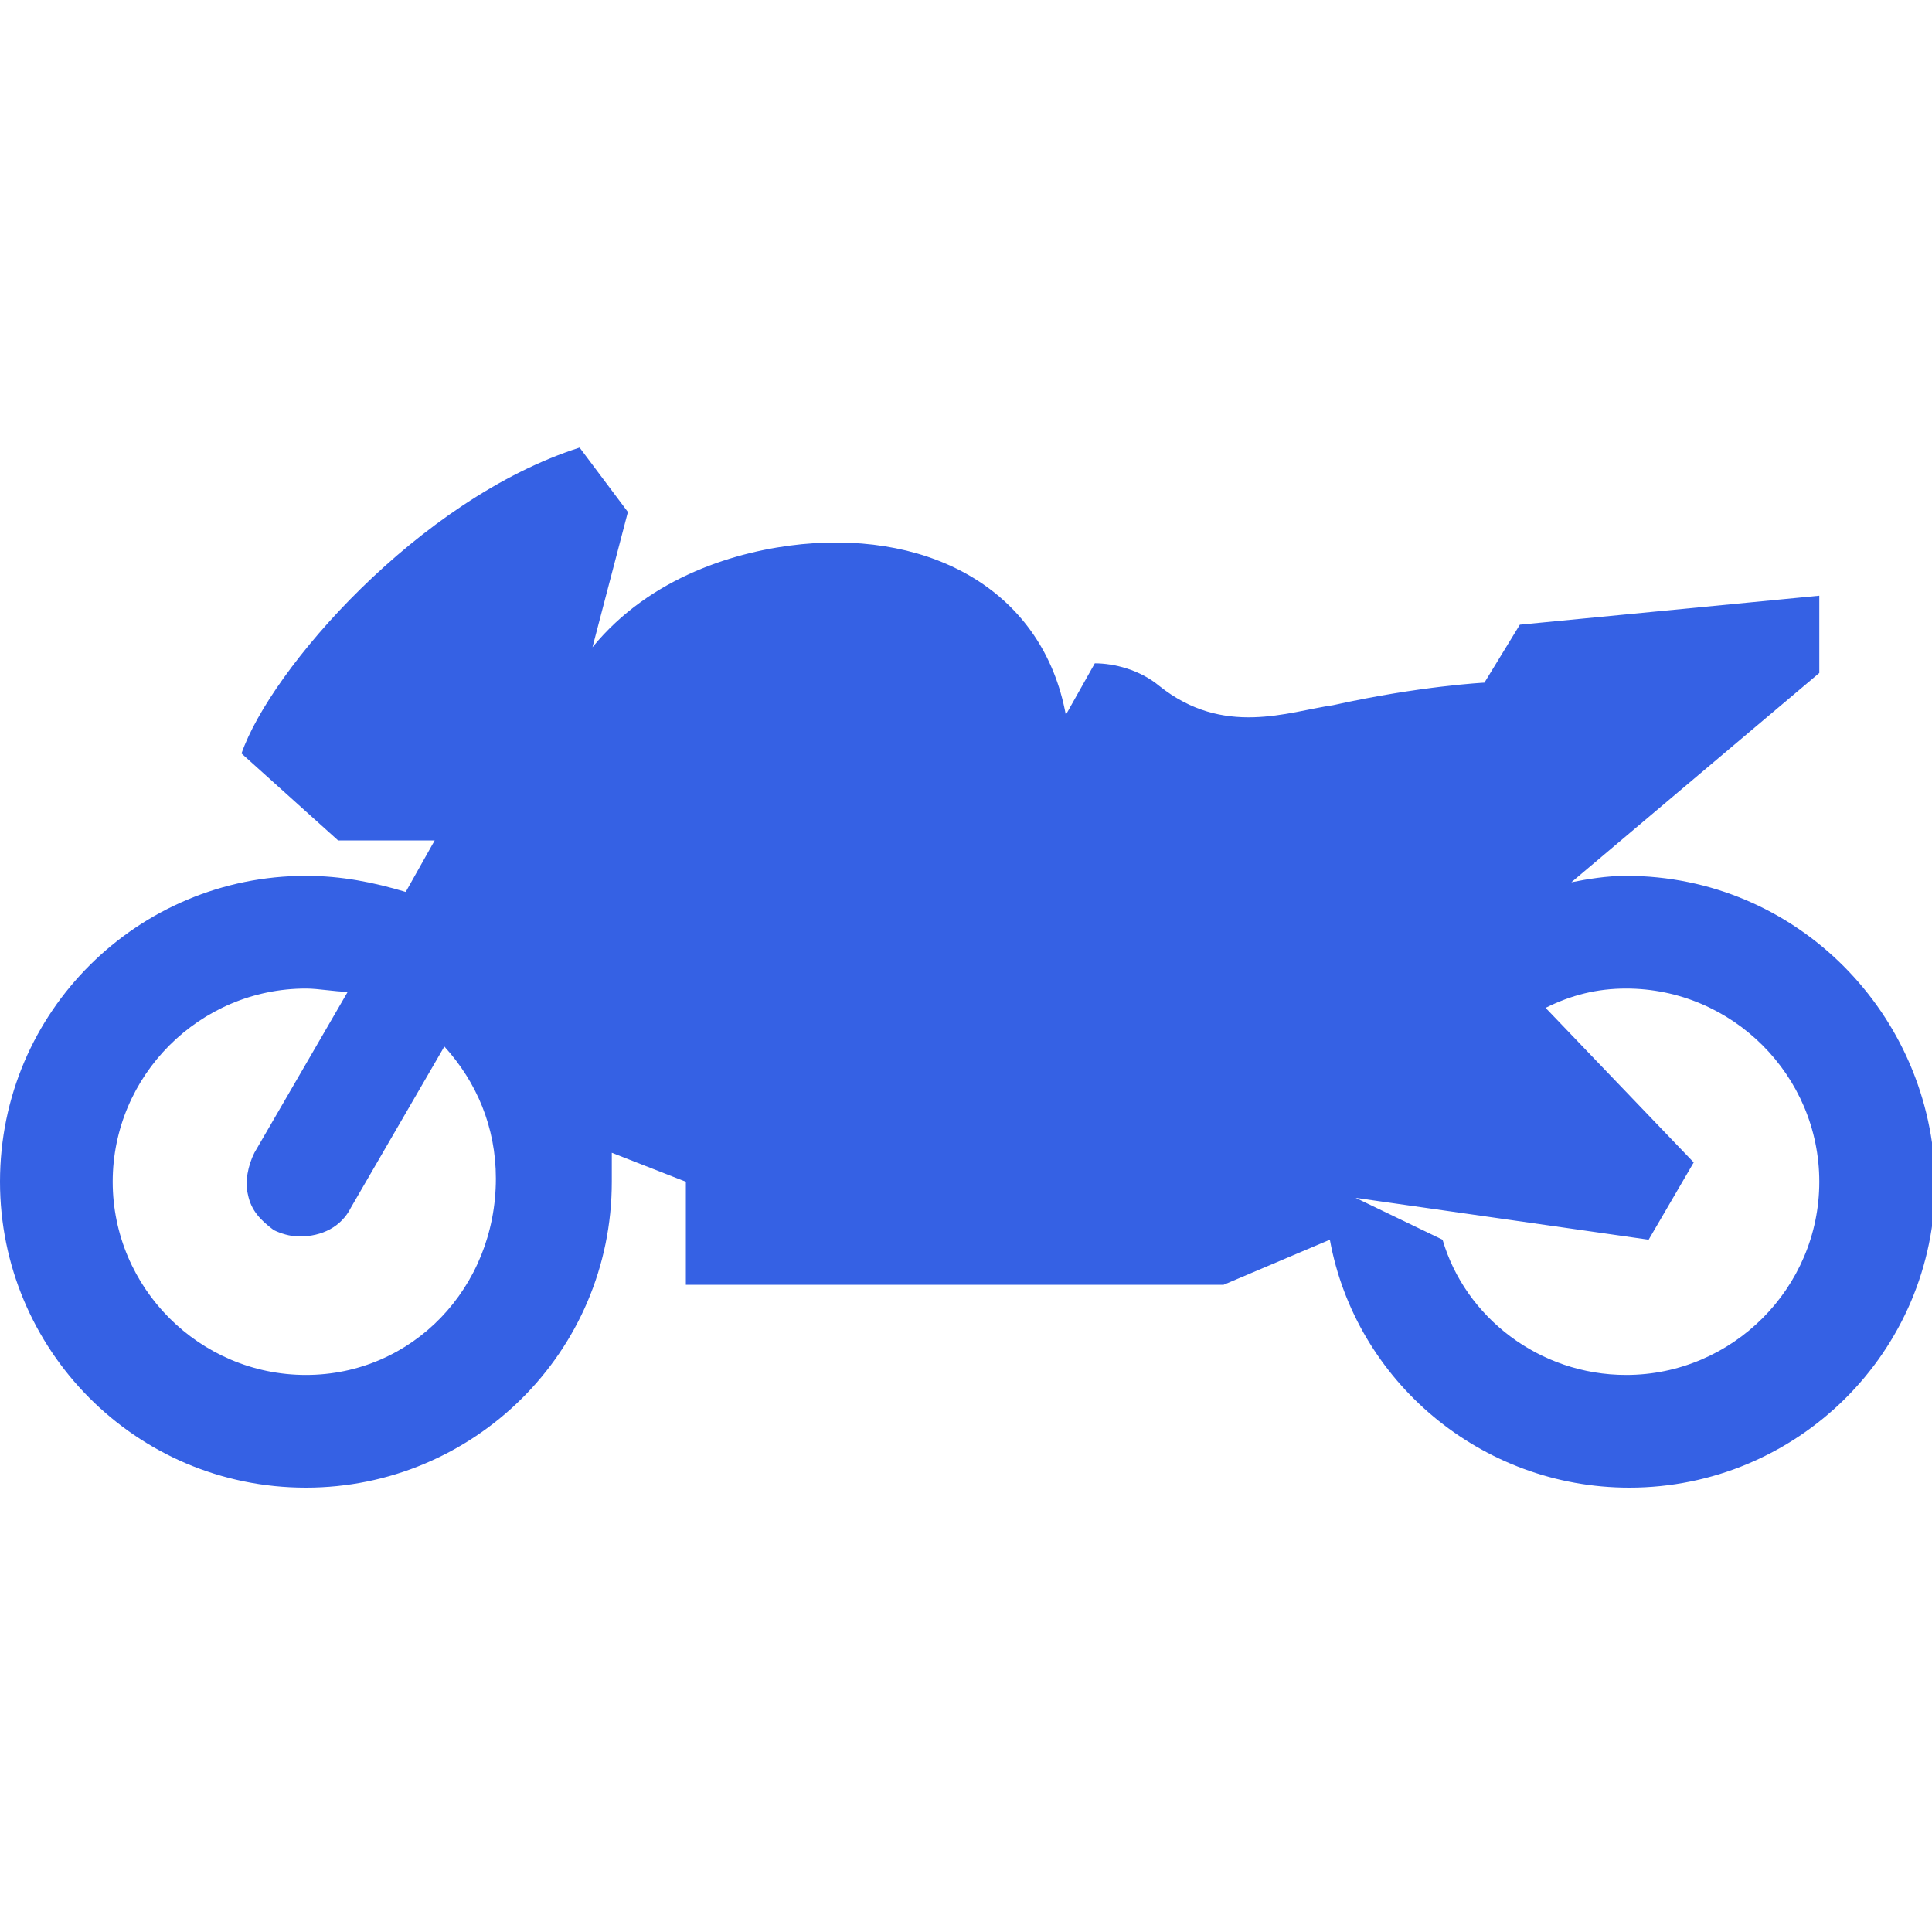 <?xml version="1.0" encoding="utf-8"?>
<!-- Generator: Adobe Illustrator 24.1.0, SVG Export Plug-In . SVG Version: 6.00 Build 0)  -->
<svg version="1.1" id="Layer_1" xmlns="http://www.w3.org/2000/svg" xmlns:xlink="http://www.w3.org/1999/xlink" x="0px" y="0px"
	 width="60px" height="60px" viewBox="0 0 60 60" style="enable-background:new 0 0 60 60;" xml:space="preserve">
<style type="text/css">
	.st0{display:none;fill:#3561E4;}
	.st1{fill:#3561E4;}
</style>
<path class="st0" d="M55.3,37.4l-0.1,0.7c0,0.1-0.1,0.3-0.3,0.3l-0.3,0.1c-0.1,0.3-0.2,0.7-0.4,1l0.2,0.2c0.1,0.1,0.1,0.3,0,0.4
	l-0.4,0.7c-0.1,0.1-0.2,0.2-0.4,0.2l-0.3,0c-0.2,0.3-0.4,0.6-0.7,0.8l0.1,0.3c0,0.1,0,0.3-0.1,0.4l-0.6,0.5c-0.1,0.1-0.3,0.1-0.4,0
	l-0.3-0.1c-0.3,0.2-0.6,0.4-0.9,0.5l0,0.3c0,0.1-0.1,0.3-0.2,0.3l-0.7,0.3c-0.1,0-0.3,0-0.4-0.1L49,43.9c-0.3,0.1-0.7,0.1-1,0.2
	l-0.1,0.3c-0.1,0.1-0.2,0.2-0.3,0.2h-0.8c-0.1,0-0.3-0.1-0.3-0.2l-0.1-0.3c-0.4,0-0.7-0.1-1-0.2l-0.2,0.2c-0.1,0.1-0.3,0.1-0.4,0.1
	L44,43.9c-0.1,0-0.2-0.2-0.2-0.3l0-0.3c-0.3-0.2-0.6-0.3-0.9-0.5l-0.3,0.1c-0.1,0.1-0.3,0-0.4,0l-0.6-0.5c-0.1-0.1-0.2-0.2-0.1-0.4
	l0.1-0.3c-0.2-0.3-0.5-0.5-0.7-0.8l-0.3,0c-0.1,0-0.3-0.1-0.4-0.2l-0.4-0.7c-0.1-0.1-0.1-0.3,0-0.4l0.2-0.2c-0.1-0.3-0.3-0.7-0.4-1
	l-0.3-0.1c-0.1,0-0.2-0.1-0.3-0.3L39,37.4c0-0.1,0-0.3,0.2-0.4l0.2-0.2c0-0.2,0-0.3,0-0.5c0-0.2,0-0.4,0-0.5l-0.2-0.2c0,0,0,0,0,0
	l-4.3-0.9l-0.6,1.1h-8.6c0,0,0.5-5.5-1.6-9.2v2.7l-3.9-4.3l-6.2,11.9c-0.2,0.4-0.6,0.6-1.1,0.6c-0.2,0-0.4,0-0.5-0.1
	c-0.6-0.3-0.8-1-0.5-1.6l2.5-4.7c0,0,0,0,0,0c-0.5-0.1-0.9-0.2-1.4-0.2c-3,0-5.5,2.5-5.5,5.5c0,3,2.5,5.5,5.5,5.5s5.5-2.5,5.5-5.5
	c0-1.5-0.6-2.8-1.5-3.8c-0.1-0.1-0.1-0.1-0.2-0.2l1.7-2.2l0.1,0.1c0.1,0.1,0.2,0.2,0.1,0.4l-0.1,0.3l0,0c0.2,0.3,0.5,0.5,0.7,0.8
	l0.3,0c0.1,0,0.3,0.1,0.4,0.2l0.4,0.7c0.1,0.1,0.1,0.3,0,0.4L20,33.2c0.1,0.3,0.3,0.7,0.4,1l0.3,0.1c0.1,0,0.2,0.1,0.3,0.3l0.1,0.7
	c0,0.1,0,0.3-0.2,0.4l-0.2,0.2c0,0.2,0,0.3,0,0.5c0,0.2,0,0.4,0,0.5l0.2,0.2c0.1,0.1,0.2,0.2,0.2,0.4l-0.1,0.7
	c0,0.1-0.1,0.3-0.3,0.3l-0.3,0.1c-0.1,0.3-0.2,0.7-0.4,1l0.2,0.2c0.1,0.1,0.1,0.3,0,0.4l-0.4,0.7c-0.1,0.1-0.2,0.2-0.4,0.2l-0.3,0
	c-0.2,0.3-0.4,0.6-0.7,0.8l0.1,0.3c0,0.1,0,0.3-0.1,0.4l-0.6,0.5c-0.1,0.1-0.3,0.1-0.4,0l-0.3-0.1c-0.3,0.2-0.6,0.4-0.9,0.5l0,0.3
	c0,0.1-0.1,0.3-0.2,0.3l-0.7,0.3c-0.1,0-0.3,0-0.4-0.1l-0.2-0.2c-0.3,0.1-0.7,0.1-1,0.2l-0.1,0.3c-0.1,0.1-0.2,0.2-0.3,0.2h-0.8
	c-0.1,0-0.3-0.1-0.3-0.2L12,44.1c-0.4,0-0.7-0.1-1-0.2l-0.2,0.2c-0.1,0.1-0.3,0.1-0.4,0.1l-0.7-0.3c-0.1,0-0.2-0.2-0.2-0.3l0-0.3
	c-0.3-0.2-0.6-0.3-0.9-0.5l-0.3,0.1c-0.1,0.1-0.3,0-0.4,0l-0.6-0.5c-0.1-0.1-0.2-0.2-0.1-0.4l0.1-0.3c-0.2-0.3-0.5-0.5-0.7-0.8
	l-0.3,0c-0.1,0-0.3-0.1-0.4-0.2l-0.4-0.7c-0.1-0.1-0.1-0.3,0-0.4l0.2-0.2c-0.1-0.3-0.3-0.7-0.4-1l-0.3-0.1c-0.1,0-0.2-0.1-0.3-0.3
	l-0.1-0.7c0-0.1,0-0.3,0.2-0.4l0.2-0.2c0-0.2,0-0.3,0-0.5c0-0.2,0-0.4,0-0.5l-0.2-0.2c-0.1-0.1-0.2-0.2-0.2-0.4l0.1-0.7
	c0-0.1,0.1-0.3,0.3-0.3l0.3-0.1c0.1-0.3,0.2-0.7,0.4-1l-0.2-0.2c-0.1-0.1-0.1-0.3,0-0.4l0.4-0.7c0.1-0.1,0.2-0.2,0.4-0.2l0.3,0
	c0.2-0.3,0.4-0.6,0.7-0.8l-0.1-0.3c0-0.1,0-0.3,0.1-0.4l0.6-0.5c0.1-0.1,0.3-0.1,0.4-0.1l0.3,0.1c0.3-0.2,0.6-0.4,0.9-0.5l0-0.3
	c0-0.1,0.1-0.3,0.2-0.3l0.7-0.3c0.1-0.1,0.3,0,0.4,0.1l0.2,0.2c0.3-0.1,0.7-0.1,1-0.2l0.1-0.3c0.1-0.1,0.2-0.2,0.3-0.2h0.8
	c0.1,0,0.3,0.1,0.3,0.2l0.1,0.3c0.4,0,0.7,0.1,1,0.2l0.2-0.2c0.1-0.1,0.3-0.1,0.4-0.1l0.3,0.1l2.4-4.7c-1.4-0.5-2.9-0.6-4.5-0.4
	l-1.9-0.6l2.9-1l4.8-0.3l0.4-0.8l-1-0.2c-0.5-0.1-0.8-0.7-0.6-1.2l1.6-3c0.2-0.5,0.9-0.6,1.3-0.2l1,0.9v0l0.9-1.6h4.1
	c0.5,0,0.8,0.4,0.8,0.8c0,0.2-0.1,0.4-0.2,0.6c-0.1,0.1-0.4,0.2-0.6,0.2h-3.1l-0.7,1.3l2.3,1.7l1.3-1.1h3c3.5,2.2,4.7,2.5,8.7,1.8
	c1.2-0.2,2.5-0.4,3.8-0.6l1,1.4l0.5-1.6c2.8-0.4,5.6-0.7,8.2-1v1.9L48.5,25l-10.1,3.7l-1.5,2.5l9.5,3.9c0.2-0.2,0.5-0.3,0.8-0.3
	c0.8,0,1.5,0.7,1.5,1.5s-0.7,1.5-1.5,1.5c-0.6,0-1.1-0.3-1.3-0.8l-4.2-0.9c0,0.1,0,0.1,0,0.2c0,3,2.5,5.5,5.5,5.5
	c3,0,5.5-2.5,5.5-5.5c0-3-2.5-5.5-5.5-5.5c-1.9,0-3.6,1-4.6,2.5c0,0,0,0.1,0,0.1l-1.7-1.6c0-0.1,0.1-0.2,0.1-0.2
	c0.2-0.2,0.4-0.5,0.6-0.7l-0.1-0.3c0-0.1,0-0.3,0.1-0.4l0.6-0.5c0.1-0.1,0.3-0.1,0.4-0.1l0.3,0.1c0.3-0.2,0.6-0.4,0.9-0.5l0-0.3
	c0-0.1,0.1-0.3,0.2-0.3l0.7-0.3c0.1-0.1,0.3,0,0.4,0.1l0.2,0.2c0.3-0.1,0.7-0.1,1-0.2l0.1-0.3c0.1-0.1,0.2-0.2,0.3-0.2h0.8
	c0.1,0,0.3,0.1,0.3,0.2l0.1,0.3c0.4,0,0.7,0.1,1,0.2l0.2-0.2c0.1-0.1,0.3-0.1,0.4-0.1l0.7,0.3c0.1,0,0.2,0.2,0.2,0.3l0,0.3
	c0.3,0.2,0.6,0.3,0.9,0.5l0.3-0.1c0.1-0.1,0.3,0,0.4,0.1l0.6,0.5c0.1,0.1,0.2,0.2,0.1,0.4l-0.1,0.3c0.2,0.3,0.5,0.5,0.7,0.8l0.3,0
	c0.1,0,0.3,0.1,0.4,0.2l0.4,0.7c0.1,0.1,0.1,0.3,0,0.4l-0.2,0.2c0.1,0.3,0.3,0.7,0.4,1l0.3,0.1c0.1,0,0.2,0.1,0.3,0.3l0.1,0.7
	c0,0.1,0,0.3-0.2,0.4l-0.2,0.2c0,0.2,0,0.3,0,0.5c0,0.2,0,0.4,0,0.5l0.2,0.2C55.3,37.1,55.4,37.2,55.3,37.4z"/>
<path class="st1" d="M50.5,27.2c-0.6,0-1.2,0.1-1.7,0.2l7.7-6.5v-2.4l-9.3,0.9l-1.1,1.8c0,0-2,0.1-4.7,0.7C40,22.1,38,22.9,36,21.3
	c-0.6-0.5-1.4-0.7-2-0.7l-0.9,1.6c-0.7-3.8-4.1-5.7-8.2-5.3c-2,0.2-4.7,1-6.5,3.2l1.1-4.2L18,13.9c-5,1.6-9.6,6.9-10.5,9.5l3,2.7h3
	l-0.9,1.6c-1-0.3-2-0.5-3.1-0.5c-5.2,0-9.5,4.2-9.5,9.5c0,5.2,4.2,9.5,9.5,9.5c5.2,0,9.5-4.2,9.5-9.5c0-0.3,0-0.6,0-0.9l2.3,0.9v3.2
	H38l3.3-1.4c0.8,4.4,4.7,7.7,9.3,7.7c5.2,0,9.5-4.2,9.5-9.5C60,31.5,55.8,27.2,50.5,27.2z M9.5,42.7c-3.3,0-6-2.7-6-6
	c0-3.3,2.7-6,6-6c0.4,0,0.9,0.1,1.3,0.1l-2.9,5c-0.2,0.4-0.3,0.9-0.2,1.3c0.1,0.5,0.4,0.8,0.8,1.1c0.2,0.1,0.5,0.2,0.8,0.2
	c0.7,0,1.3-0.3,1.6-0.9l2.9-5c1,1.1,1.6,2.5,1.6,4.1C15.4,40,12.8,42.7,9.5,42.7z M50.5,42.7c-2.7,0-5-1.8-5.7-4.2l-2.7-1.3l9.1,1.3
	l1.4-2.4L48,31.3c0.8-0.4,1.6-0.6,2.5-0.6c3.3,0,6,2.7,6,6C56.5,40,53.8,42.7,50.5,42.7z"/>
<path class="st0" d="M57.9,29.6l1-0.8c0.5-0.4,0.8-1,0.8-1.6v-4.4c0-0.9-0.5-1.7-1.3-2.1l-1.7-0.8v-3.2h-2.8l-1,1.4h-0.6
	c-0.8,0-1.5,0.4-2,1l-2,2.9c-0.6,0.8-0.6,1.9,0,2.7l-1.8,2.6c-0.4-0.2-0.8-0.5-1.3-0.7c-0.8-0.4-1.8-0.5-2.6,0l-5.2,2.8
	c0,0-2.5-1.4-4.5-2.5c-0.4-0.2-0.8-0.3-1.3-0.3l0.7,1.6l-6.3-3.5c-0.6-0.3-1.3-0.5-2-0.5h-1.2l-0.9,1.7V22l2.2,0
	c0.6,0,1.1-0.5,1.1-1.1c0-0.6-0.5-1.1-1.1-1.1l-3.4,0L18.2,23l-0.8-0.4v-3.1c1.1-1.8,1.3-6.3-0.2-7.1l-4.4,7.2
	c-5.6,2.7-5.4,8-4.4,10.3h1.8l1,1l-0.4,0.8c-0.9-0.3-1.9-0.5-2.9-0.5c-1.8,0-3.5,0.5-4.9,1.5l0.7,0.8c-2.1,1.4-3.5,3.7-3.5,6.4
	c0,4.2,3.4,7.6,7.6,7.6c3.9,0,7.2-3,7.6-6.8h1.3v0.1c0,1.2,1,2.2,2.2,2.2h20.7v-2.3h1.5c0.4,3.8,3.6,6.8,7.6,6.8
	c3.9,0,7.2-3,7.6-6.8h3.4v-3.6h-7.2l5.4-1V29.6z M7.9,44.8c-2.7,0-4.8-2.2-4.8-4.8c0-2.7,2.2-4.8,4.8-4.8c0.4,0,0.7,0,1,0.1
	l-2.1,4.1c-0.3,0.6-0.1,1.4,0.5,1.7c0.2,0.1,0.4,0.1,0.6,0.1c0.5,0,0.9-0.2,1.1-0.7l3.3-6.3l-0.4,3c0.5,0.8,0.9,1.7,0.9,2.7
	C12.7,42.6,10.6,44.8,7.9,44.8z M53.5,40.8c-0.4,2.3-2.4,4-4.7,4c-2.4,0-4.3-1.7-4.7-4H53.5z"/>
</svg>
